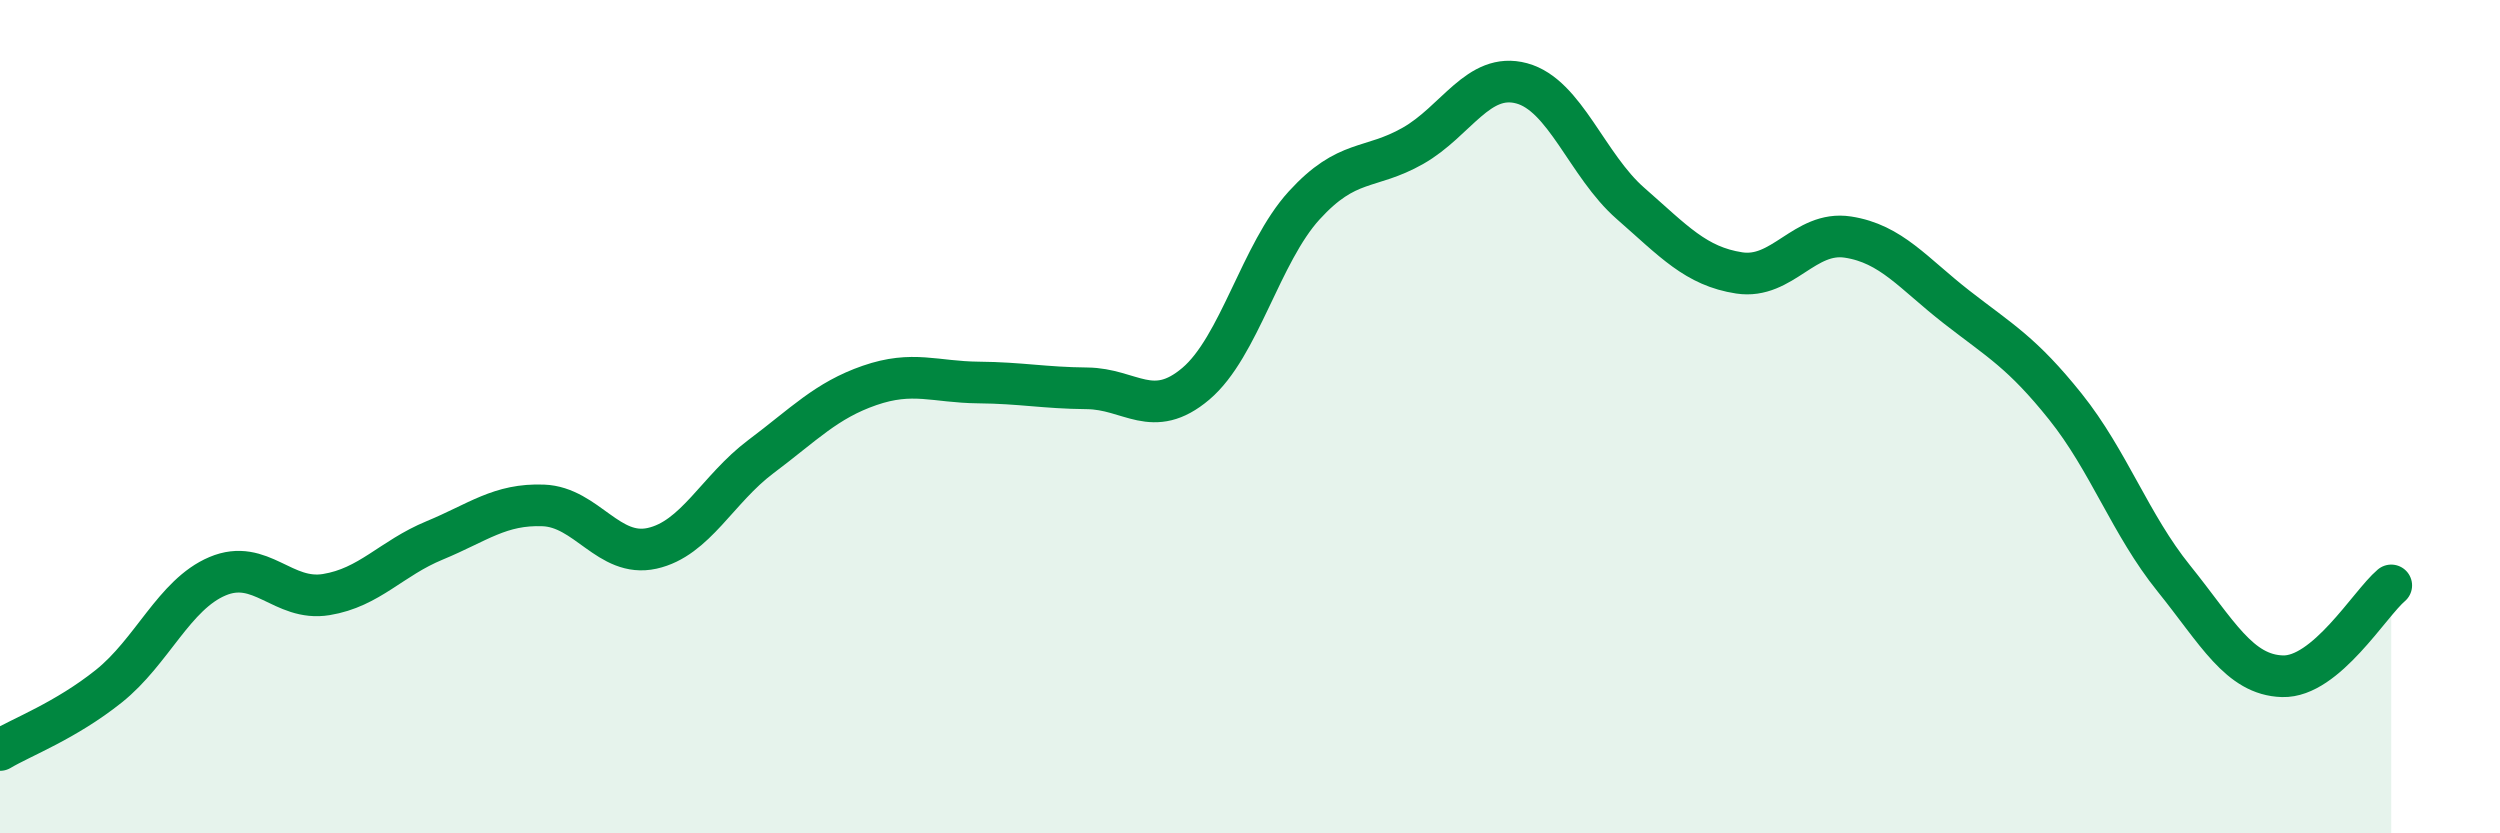 
    <svg width="60" height="20" viewBox="0 0 60 20" xmlns="http://www.w3.org/2000/svg">
      <path
        d="M 0,18 C 0.52,17.69 1.57,17.3 2.61,16.47 C 3.65,15.64 4.18,14.27 5.22,13.83 C 6.26,13.39 6.79,14.44 7.83,14.27 C 8.87,14.1 9.39,13.4 10.43,12.97 C 11.47,12.54 12,12.09 13.04,12.13 C 14.08,12.17 14.61,13.39 15.65,13.16 C 16.69,12.93 17.22,11.74 18.26,10.96 C 19.3,10.18 19.83,9.61 20.87,9.25 C 21.91,8.89 22.44,9.17 23.48,9.18 C 24.52,9.19 25.05,9.31 26.09,9.32 C 27.13,9.33 27.66,10.09 28.7,9.21 C 29.74,8.33 30.26,6.07 31.3,4.93 C 32.34,3.79 32.87,4.09 33.91,3.5 C 34.95,2.91 35.48,1.72 36.52,2 C 37.56,2.28 38.09,3.97 39.13,4.88 C 40.17,5.79 40.7,6.39 41.74,6.55 C 42.78,6.71 43.31,5.53 44.35,5.69 C 45.39,5.85 45.92,6.56 46.96,7.37 C 48,8.18 48.53,8.46 49.57,9.76 C 50.61,11.06 51.13,12.59 52.17,13.88 C 53.21,15.17 53.74,16.2 54.78,16.23 C 55.82,16.26 56.87,14.49 57.39,14.05L57.39 20L0 20Z"
        fill="#008740"
        opacity="0.1"
        stroke-linecap="round"
        stroke-linejoin="round"
      />
      <path
        d="M 0,18 C 0.52,17.69 1.57,17.3 2.61,16.47 C 3.65,15.64 4.18,14.27 5.22,13.83 C 6.26,13.39 6.79,14.44 7.83,14.27 C 8.87,14.1 9.39,13.4 10.43,12.97 C 11.47,12.54 12,12.09 13.04,12.13 C 14.08,12.17 14.61,13.39 15.65,13.16 C 16.69,12.93 17.22,11.74 18.26,10.96 C 19.3,10.18 19.83,9.61 20.87,9.25 C 21.91,8.89 22.44,9.17 23.48,9.18 C 24.52,9.19 25.05,9.31 26.09,9.32 C 27.13,9.33 27.66,10.09 28.7,9.21 C 29.74,8.33 30.26,6.07 31.3,4.93 C 32.34,3.79 32.87,4.09 33.91,3.5 C 34.95,2.91 35.48,1.72 36.52,2 C 37.56,2.28 38.09,3.97 39.13,4.88 C 40.17,5.79 40.7,6.39 41.74,6.55 C 42.78,6.71 43.31,5.53 44.35,5.69 C 45.39,5.85 45.92,6.56 46.96,7.37 C 48,8.18 48.53,8.46 49.57,9.76 C 50.61,11.06 51.13,12.59 52.17,13.88 C 53.21,15.17 53.74,16.2 54.78,16.23 C 55.82,16.26 56.87,14.49 57.39,14.05"
        stroke="#008740"
        stroke-width="1"
        fill="none"
        stroke-linecap="round"
        stroke-linejoin="round"
      />
    </svg>
  